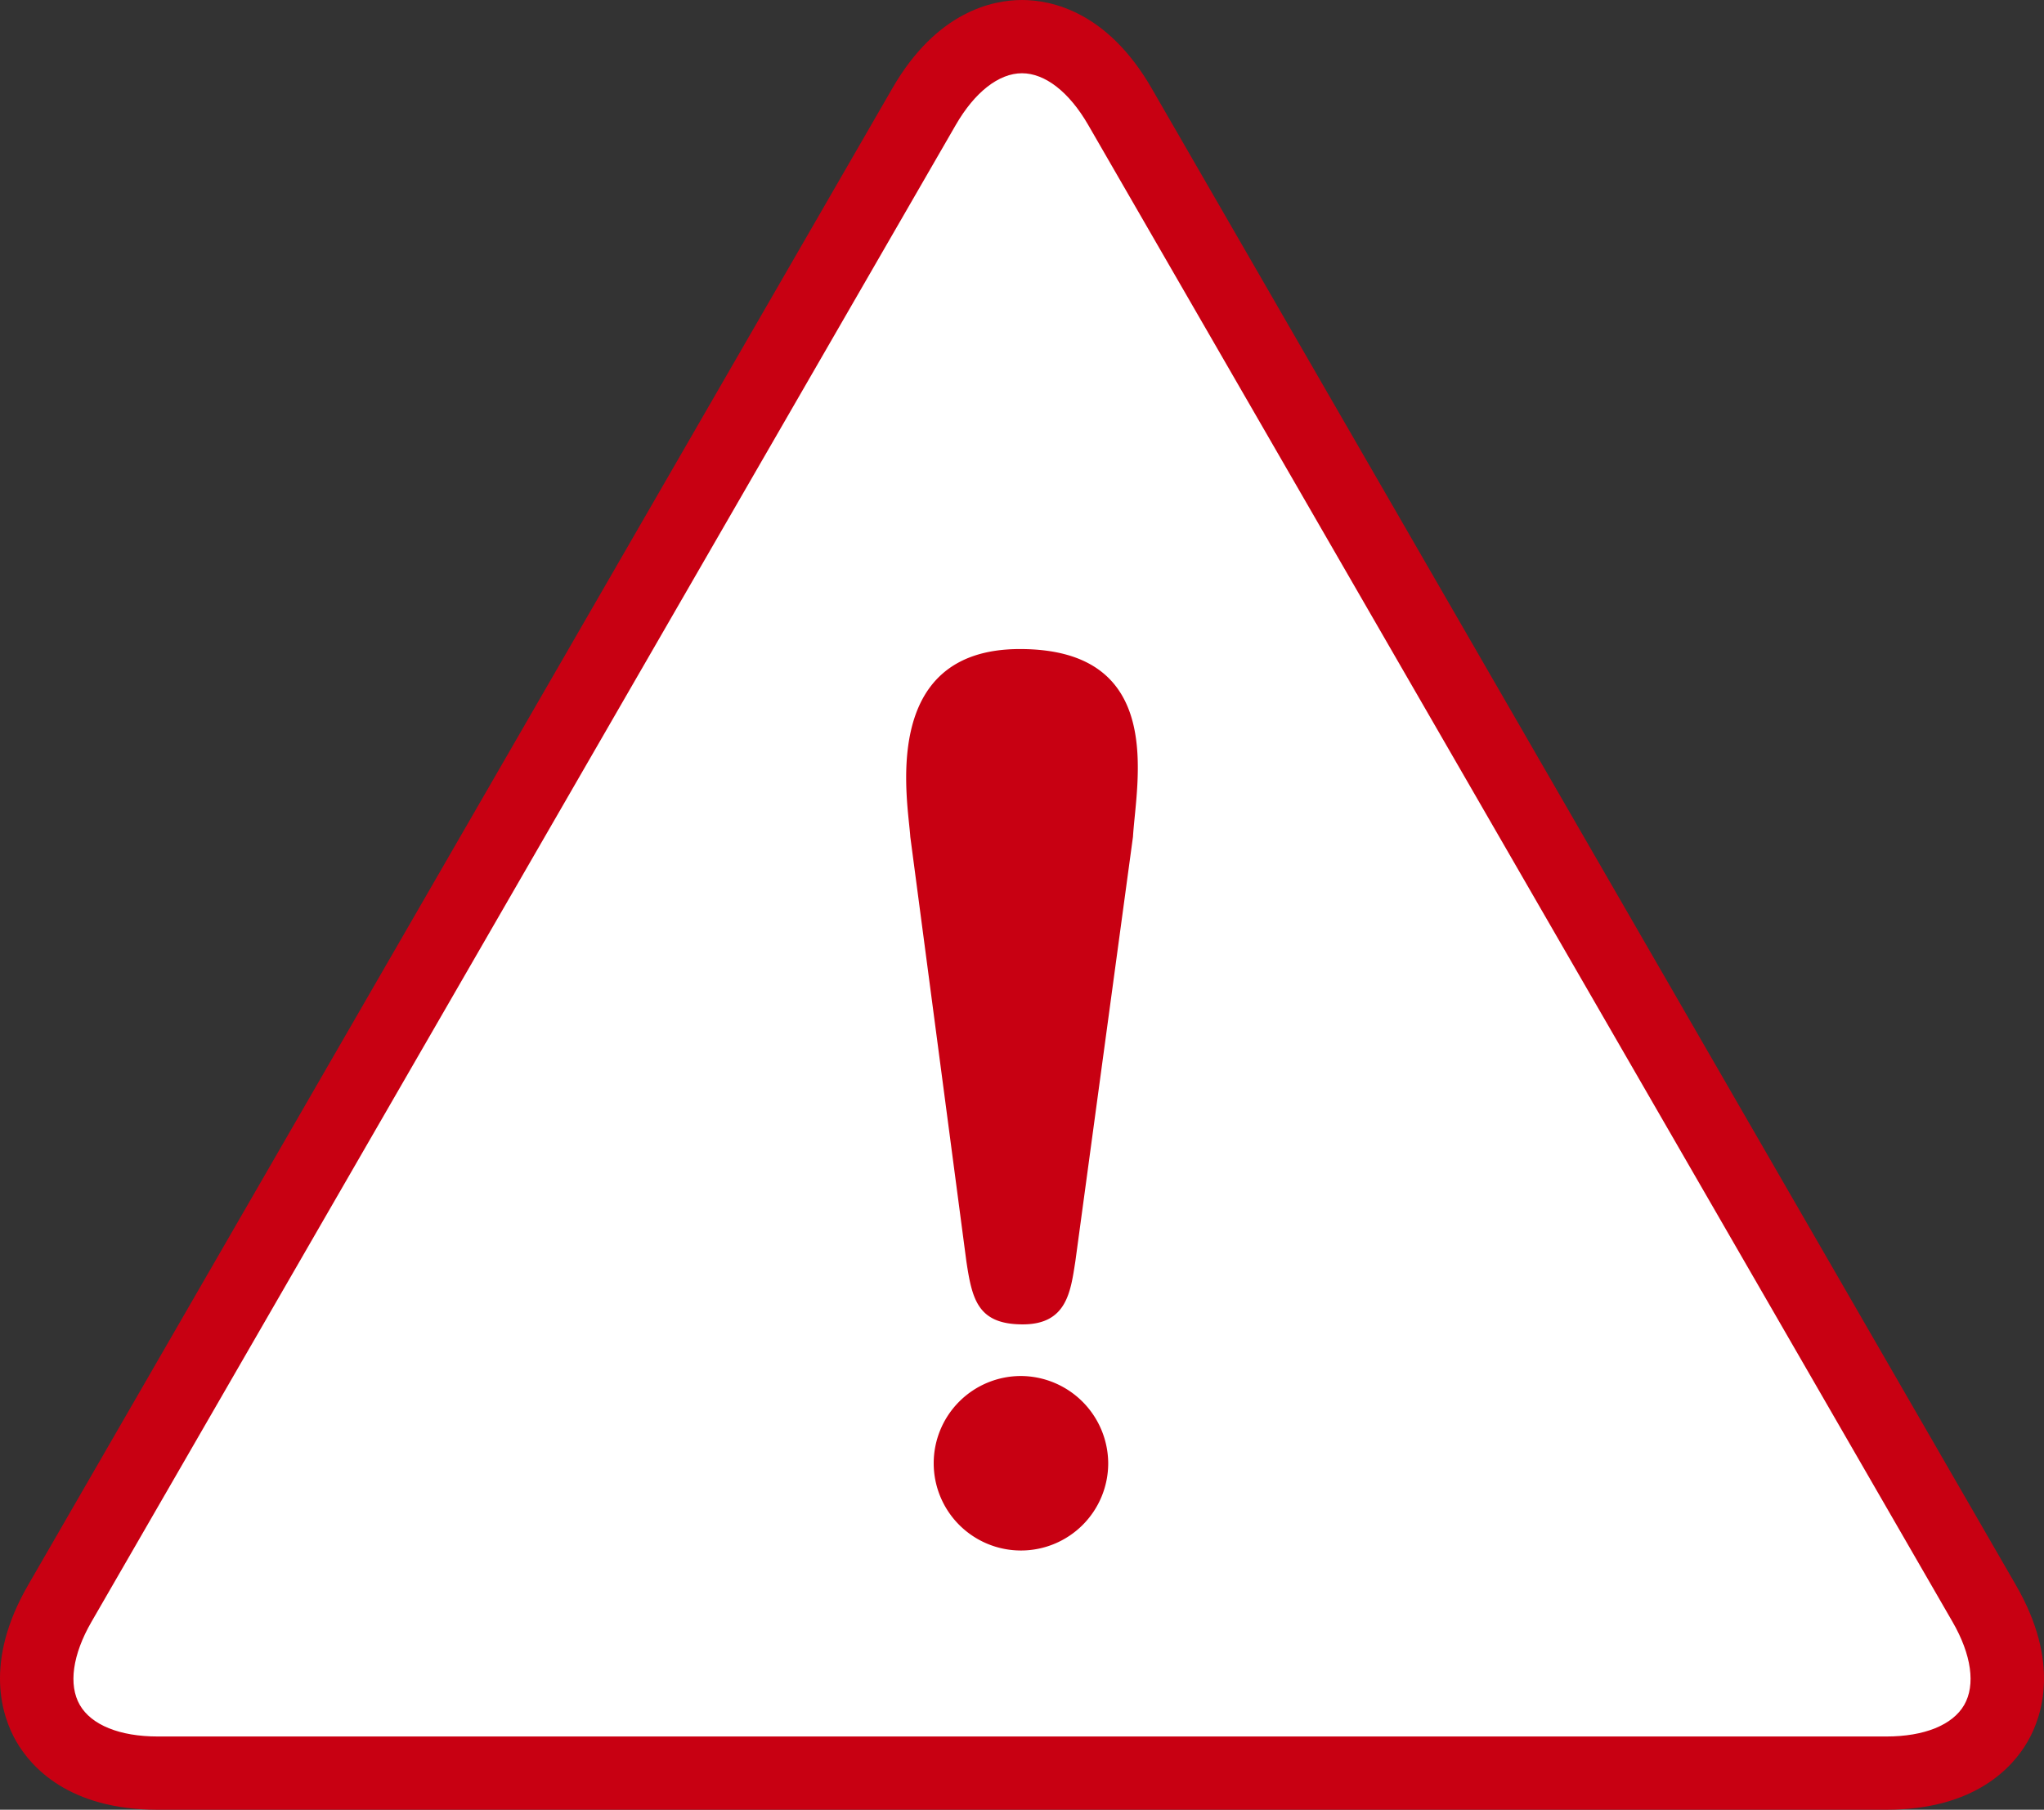 <svg xmlns="http://www.w3.org/2000/svg" width="571.007" height="505.609"><rect width="100%" height="100%" fill="#333333" stroke="none"/><defs><style>.cls-2{fill:#c80012}</style></defs><g id="レイヤー_2" data-name="レイヤー 2"><g id="編集モード"><path d="M44.037 495.377c-30.085 0-42.393-21.318-27.35-47.372L258.153 29.773c15.043-26.054 39.658-26.054 54.7 0L554.32 448.005c15.043 26.054 2.735 47.372-27.35 47.372z" fill="#fff"/><path class="cls-2" d="M526.97 505.609H44.037c-24.772 0-35.355-11.923-39.459-19.031s-9.139-22.235 3.247-43.689L249.292 24.657C261.678 3.2 277.3 0 285.5 0s23.826 3.2 36.213 24.657l241.469 418.232c12.386 21.454 7.351 36.581 3.248 43.688s-14.687 19.032-39.46 19.032zM285.5 20.465c-6.457 0-13.195 5.258-18.488 14.425L25.549 453.121c-5.293 9.167-6.477 17.632-3.248 23.225s11.151 8.8 21.736 8.8H526.97c10.585 0 18.508-3.207 21.737-8.8s2.044-14.057-3.248-23.224L303.992 34.89C298.7 25.723 291.96 20.465 285.5 20.465z"/><path class="cls-2" d="M309.587 408.808a24.375 24.375 0 11-24.375-24.374 24.507 24.507 0 0124.375 24.374zm-9.177-56.426c-1.335 8.547-2.4 17.627-14.69 17.627-12.553 0-14.156-6.944-15.758-17.627L254.3 233.793c-.574-9.4-9.1-52.46 30.619-52.46 41.032 0 32.524 37.028 31.585 52.46z"/></g></g></svg>